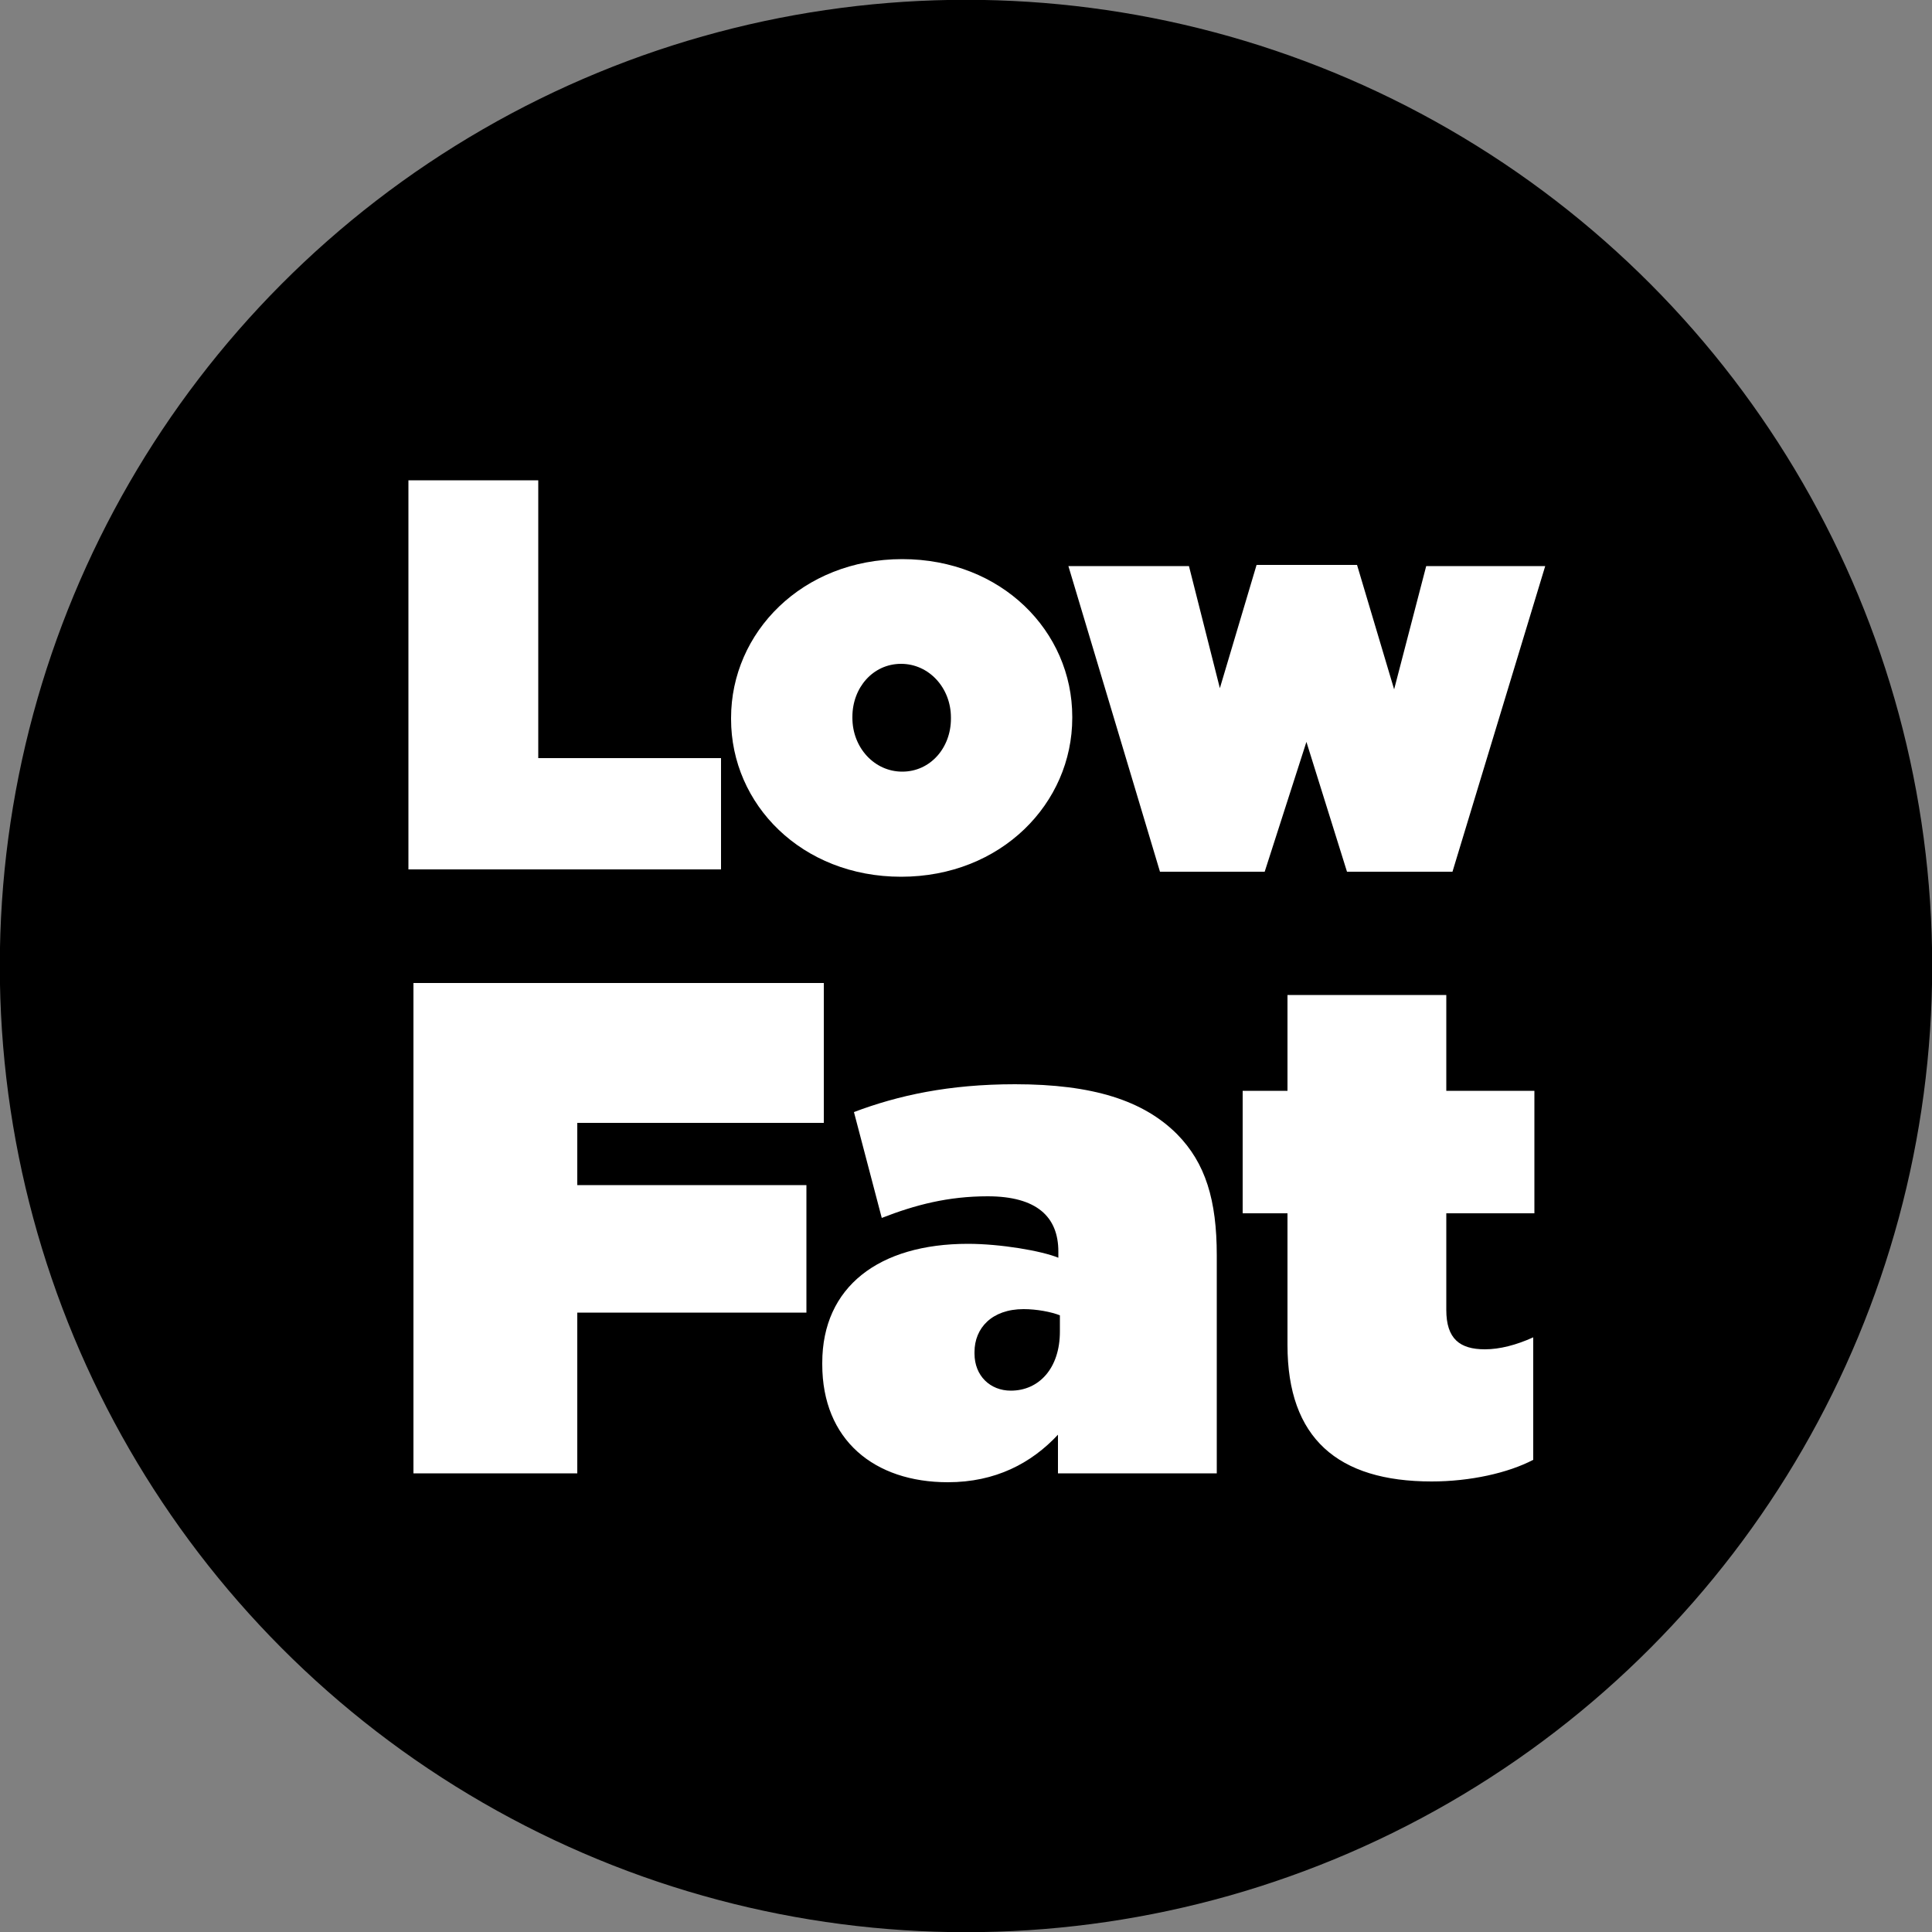 <svg width="100%" height="100%" version="1.1" id="Layer_1" xmlns="http://www.w3.org/2000/svg" xmlns:xlink="http://www.w3.org/1999/xlink" x="0px" y="0px"
	 viewBox="0 0 500 500" style="enable-background:new 0 0 500 500;" xml:space="preserve">
<rect x="0" y="0" width="500" height="500" fill="#808080" stroke="none"/>
<style type="text/css">
	.lf0{fill-rule:evenodd;clip-rule:evenodd;fill:#000000;stroke:#000000;stroke-width:12.5;stroke-miterlimit:25;}
	.lf1{fill:#FFFFFF;}
</style>
<g>
	<circle class="lf0" cx="250" cy="250" r="243.8"/>
	<path class="lf1" d="M186.6,225v-28.8h-47.3v-71.9h-33.6V225H186.6L186.6,225z M233.2,226.9c25.9,0,44.3-19,44.3-41.1v-0.3
		c0-22.1-18.3-40.8-44-40.8c-25.9,0-44.3,19-44.3,41.1v0.3C189.2,208.2,207.5,226.9,233.2,226.9L233.2,226.9z M233.5,199.7
		c-7.2,0-12.9-6.2-12.9-13.9v-0.3c0-7.5,5.3-13.7,12.6-13.7c7.2,0,12.9,6.2,12.9,13.9v0.3C246.1,193.5,240.8,199.7,233.5,199.7z
		 M327.3,225.6l10.8-33.6l10.5,33.6h27.3l24-79.1h-30.8l-8.3,31.9l-9.6-32.2h-26l-9.5,31.9l-8-31.6h-31.2l23.7,79.1H327.3
		L327.3,225.6z M149.4,381.2v-41.5h59.3v-33h-59.3v-16.1h63.8v-36.2H107v126.9H149.4L149.4,381.2z M245.3,383.6
		c12.3,0,21.6-4.9,28.5-12.3v10h41.1v-56.4c0-14.3-2.9-23.9-10.3-31.4c-8.7-8.7-21.8-12.9-41.9-12.9c-17.2,0-30.3,2.9-41.7,7.2
		l7.2,27.4c8.7-3.4,17.2-5.6,27.4-5.6c12.7,0,18.3,5.3,18.3,14.3v1.6c-4.4-1.8-15-3.6-23.4-3.6c-23,0-37.7,11.1-37.7,30.8v0.4
		C212.8,372.7,226.3,383.6,245.3,383.6L245.3,383.6z M261.6,359.9c-5.3,0-9.4-3.8-9.4-9.6v-0.4c0-6.2,4.5-11.1,12.7-11.1
		c3.4,0,7.1,0.7,9.4,1.6v4.2C274.3,354.1,268.9,359.9,261.6,359.9L261.6,359.9z M370.5,383.4c10,0,19.8-2.2,26.3-5.6v-31.7
		c-4.4,2-8.7,3.1-12.5,3.1c-6.5,0-10-2.7-10-10.2v-25h22.8v-31.7h-22.8v-24.8h-41.1v24.8h-11.6V314h11.6v34.1
		C333.2,372.2,346.2,383.4,370.5,383.4z"/>
</g>
</svg>
